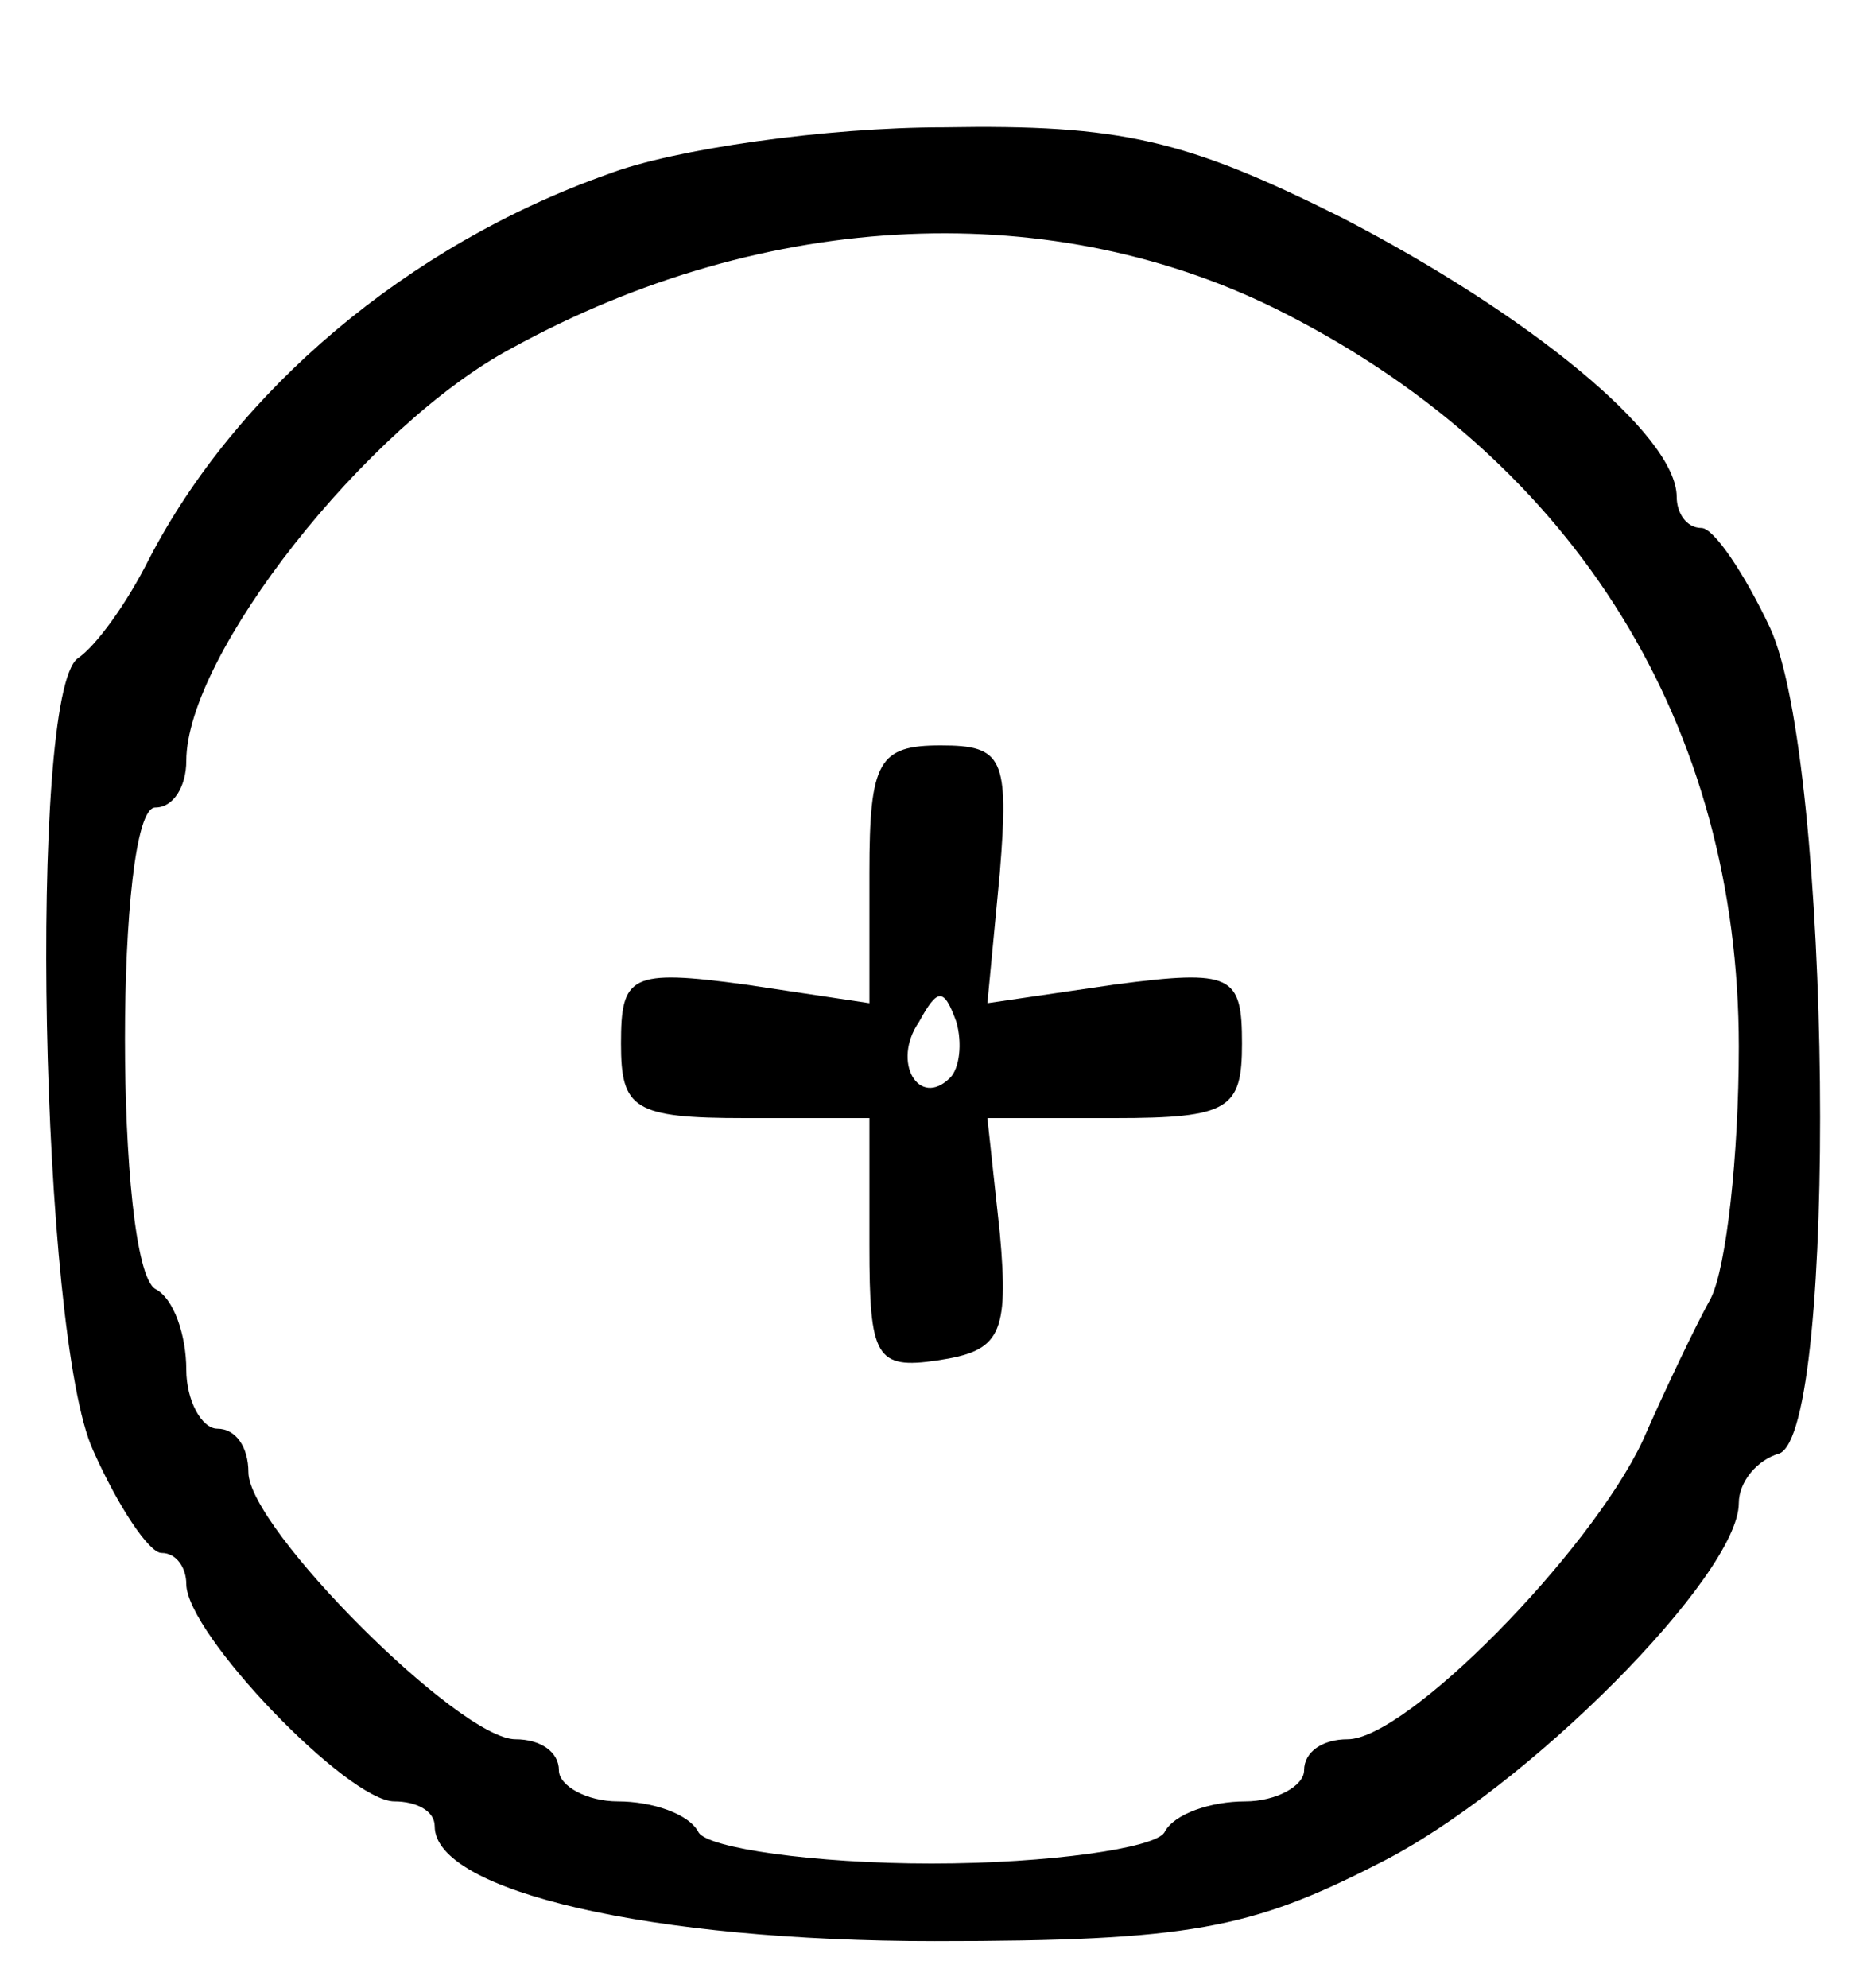 <?xml version="1.0" standalone="no"?>
<!DOCTYPE svg PUBLIC "-//W3C//DTD SVG 20010904//EN"
 "http://www.w3.org/TR/2001/REC-SVG-20010904/DTD/svg10.dtd">
<svg version="1.0" xmlns="http://www.w3.org/2000/svg"
 width="60pt" height="64pt" viewBox="0 0 60 64"
 preserveAspectRatio="xMidYMid meet">
<g transform="translate(0,64) scale(0.1,-0.1)"
fill="#000000" stroke="none">
<path d="M196 584 c-65 -23 -120 -70 -148 -124 -7 -14 -17 -28 -23 -32 -16
-12 -12 -218 5 -255 8 -18 18 -33 22 -33 5 0 8 -5 8 -10 0 -16 52 -70 67 -70
7 0 13 -3 13 -8 0 -21 70 -37 161 -37 82 0 102 4 143 25 48 24 116 93 116 116
0 7 6 14 13 16 19 7 17 223 -3 266 -8 17 -18 32 -22 32 -5 0 -8 5 -8 10 0 20
-48 59 -108 90 -50 25 -71 30 -128 29 -38 0 -87 -7 -108 -15z m218 -45 c94
-48 146 -133 146 -236 0 -35 -4 -71 -9 -81 -5 -9 -15 -30 -22 -46 -17 -36 -76
-96 -95 -96 -8 0 -14 -4 -14 -10 0 -5 -9 -10 -19 -10 -11 0 -23 -4 -26 -10 -3
-5 -37 -10 -75 -10 -38 0 -72 5 -75 10 -3 6 -15 10 -26 10 -10 0 -19 5 -19 10
0 6 -6 10 -14 10 -18 0 -86 68 -86 86 0 8 -4 14 -10 14 -5 0 -10 9 -10 19 0
11 -4 23 -10 26 -13 8 -13 155 0 155 6 0 10 7 10 15 0 34 58 108 105 133 82
45 175 49 249 11z"/>
<path d="M280 359 l0 -42 -40 6 c-37 5 -40 3 -40 -19 0 -21 4 -24 40 -24 l40
0 0 -41 c0 -36 2 -40 22 -37 20 3 23 8 20 41 l-4 37 41 0 c37 0 41 3 41 24 0
22 -3 24 -41 19 l-41 -6 4 42 c3 37 1 41 -19 41 -20 0 -23 -5 -23 -41z m26
-66 c-10 -10 -19 5 -10 18 6 11 8 11 12 0 2 -7 1 -15 -2 -18z"/>
</g>
</svg>
